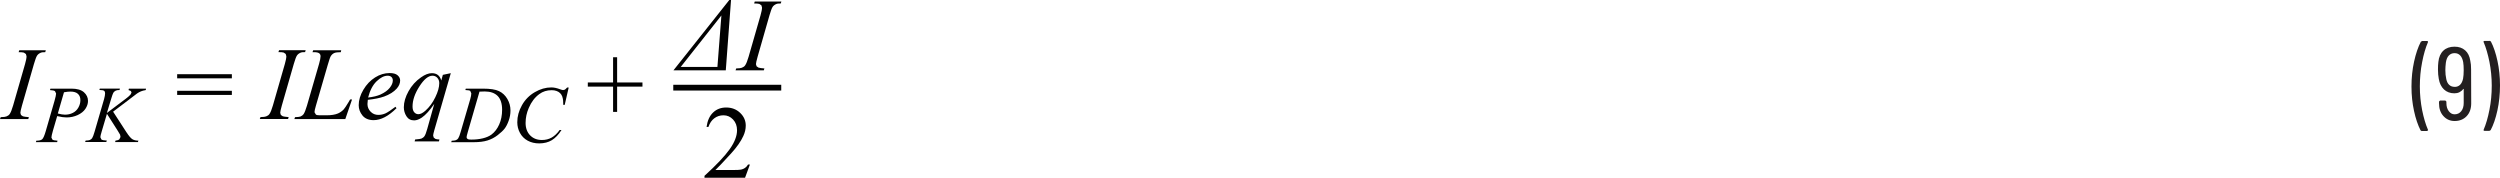 <?xml version="1.0" encoding="UTF-8"?><svg id="uuid-27fe202b-f7d8-41e3-82f6-9999aa0c8c4f" xmlns="http://www.w3.org/2000/svg" width="433.22" height="30.79" viewBox="0 0 433.22 30.79"><path d="M431.42,7.09h-.9l-.12,.04-.04,.09,.02,.07c.41,.96,.74,2.1,1.01,3.43,.26,1.33,.4,2.7,.4,4.13s-.13,2.83-.4,4.18c-.26,1.35-.6,2.5-1.01,3.46v.13s.14,.06,.14,.06h.86l.22-.13c.48-.9,.87-2.04,1.17-3.41s.45-2.82,.45-4.35-.15-2.89-.44-4.23c-.29-1.34-.67-2.47-1.14-3.37l-.22-.13Zm-6.07,7.96c-.37,0-.68-.11-.93-.34-.25-.23-.42-.56-.51-1.01-.11-.49-.16-1.01-.16-1.55,0-.4,.03-.83,.09-1.31,.08-.54,.25-.95,.51-1.22s.59-.41,1-.41c.79,0,1.29,.52,1.49,1.55,.06,.37,.09,.84,.09,1.4,0,.6-.04,1.09-.11,1.48-.21,.95-.7,1.42-1.48,1.42Zm2.86-3.06c0-.56-.04-1.04-.13-1.42-.12-.82-.42-1.43-.9-1.85-.48-.42-1.09-.63-1.84-.63-.8,0-1.45,.23-1.93,.68-.49,.46-.78,1.11-.87,1.96-.05,.37-.07,.82-.07,1.33,0,.59,.05,1.12,.14,1.6,.13,.78,.43,1.39,.9,1.84,.47,.44,1.07,.67,1.8,.67,.32,0,.62-.06,.88-.19,.26-.13,.48-.31,.65-.55l.06-.03,.03,.04v2.41c0,.59-.14,1.06-.43,1.42-.29,.36-.67,.54-1.15,.54-.4,0-.73-.18-1.01-.55-.28-.37-.41-.84-.41-1.41v-.25l-.18-.18h-.92l-.18,.18v.29c0,.92,.25,1.67,.77,2.23,.51,.56,1.15,.85,1.93,.85,.86,0,1.56-.28,2.09-.84,.53-.56,.79-1.3,.79-2.24l-.02-5.9Zm-8.53,10.71h.92l.16-.14-.02-.07c-.41-.94-.74-2.07-1.01-3.39-.26-1.33-.4-2.7-.4-4.13s.13-2.86,.4-4.21c.26-1.36,.6-2.51,1.01-3.46v-.13s-.14-.06-.14-.06h-.88l-.22,.13c-.48,.92-.87,2.07-1.17,3.44-.3,1.37-.45,2.81-.45,4.32s.15,2.88,.44,4.22,.67,2.46,1.14,3.38l.22,.13Z" fill="#231f20"/><path d="M3.99,20.17l-.35-.24-.11-.37c0-.18,.09-.6,.28-1.27l2.07-7.19c.22-.74,.39-1.22,.53-1.44,.14-.22,.34-.38,.6-.5,.18-.09,.46-.13,.83-.12l.1-.33H3.34l-.11,.33c.45,0,.75,.03,.91,.08l.35,.24,.11,.39c0,.3-.09,.76-.26,1.35l-2.07,7.19c-.21,.71-.4,1.2-.6,1.48-.12,.18-.31,.31-.57,.41-.16,.07-.48,.11-.98,.12l-.12,.33H4.9l.1-.33c-.51-.04-.85-.08-1.01-.14Z" fill="#010101"/><path d="M22.42,17.21c.82-.63,1.26-.97,1.33-1.01,.23-.16,.46-.28,.68-.37,.22-.09,.49-.16,.82-.22l.06-.25h-2.97l-.07,.25,.39,.15,.13,.24-.12,.32c-.14,.19-.42,.45-.86,.78l-3.29,2.48,.72-2.38c.18-.6,.31-.98,.4-1.13s.23-.27,.43-.37c.14-.07,.36-.1,.64-.1l.07-.25h-3.48l-.08,.25h.14c.34,0,.56,.05,.68,.14,.12,.1,.17,.23,.17,.42,0,.26-.06,.6-.18,1.03l-1.63,5.6c-.17,.59-.32,.98-.44,1.16-.09,.13-.22,.23-.4,.31-.12,.05-.36,.09-.72,.1l-.09,.25h3.66l.11-.25c-.5-.03-.82-.09-.94-.18l-.19-.4c0-.17,.08-.5,.23-.99l.91-3.07,1.88,2.95c.23,.36,.36,.58,.4,.67l.07,.4-.2,.4c-.13,.12-.35,.19-.67,.23l-.06,.25h3.95l.08-.25c-.44,0-.79-.09-1.06-.26-.27-.18-.61-.58-1.02-1.21l-2.3-3.55,2.84-2.15Zm-11.33-1.22c.44-.08,.82-.12,1.13-.12,.57,0,1,.13,1.29,.4s.42,.63,.42,1.09-.12,.87-.35,1.28c-.23,.41-.55,.72-.96,.92-.41,.21-.86,.31-1.36,.31-.31,0-.73-.07-1.24-.2l1.07-3.69Zm-2.42-.38c.44,.02,.73,.09,.86,.19l.19,.4c0,.21-.09,.64-.27,1.27l-1.53,5.28c-.22,.75-.42,1.21-.61,1.38-.19,.17-.52,.25-1.01,.25l-.08,.25h3.68l.07-.25c-.46-.03-.76-.09-.88-.18l-.18-.36c0-.19,.09-.59,.26-1.19l.74-2.53c.66,.16,1.21,.23,1.63,.23,.69,0,1.33-.14,1.92-.41,.59-.28,1.04-.63,1.34-1.08s.45-.9,.45-1.37c0-.59-.24-1.09-.71-1.51-.47-.41-1.19-.62-2.15-.62h-3.65l-.08,.25Z" fill="#010101"/><path d="M75.43,16.86c-.46,.95-1.03,1.72-1.72,2.33-.45,.4-.86,.6-1.21,.6-.28,0-.52-.11-.72-.34-.2-.23-.29-.56-.29-1,0-1.09,.4-2.25,1.19-3.48s1.54-1.85,2.26-1.85c.33,0,.62,.12,.84,.36s.34,.55,.34,.92c0,.7-.23,1.52-.69,2.46Zm1.31-3.89l-.27,.98c-.13-.45-.34-.77-.61-.97-.27-.2-.61-.3-1.03-.3-.56,0-1.19,.24-1.88,.73-.89,.62-1.61,1.42-2.15,2.39s-.82,1.9-.82,2.79c0,.56,.15,1.07,.45,1.55s.74,.72,1.33,.72c.41,0,.85-.16,1.33-.48,.67-.46,1.39-1.25,2.16-2.38l-1.21,4.33c-.18,.64-.34,1.06-.48,1.26-.14,.2-.33,.34-.55,.43-.14,.05-.5,.1-1.07,.15l-.09,.33h4.21l.09-.33c-.29,0-.53-.04-.71-.11l-.28-.22-.1-.35c0-.13,.06-.42,.19-.88l2.87-9.93-1.38,.29Zm-11.46,1.1c.67-.64,1.3-.95,1.9-.95,.29,0,.51,.08,.66,.23,.15,.15,.23,.35,.23,.6,0,.4-.18,.83-.54,1.28-.36,.45-.9,.83-1.62,1.16-.54,.24-1.25,.41-2.12,.51,.32-1.24,.81-2.18,1.48-2.82Zm1.23,2.68c.99-.36,1.74-.83,2.25-1.41,.39-.45,.58-.91,.58-1.4,0-.35-.15-.64-.45-.9s-.76-.38-1.38-.38c-.86,0-1.7,.25-2.51,.76s-1.49,1.22-2.03,2.13-.81,1.81-.81,2.68c0,.65,.22,1.25,.65,1.78s1.08,.81,1.93,.81c1.26,0,2.58-.69,3.97-2.07l-.18-.25c-.77,.59-1.35,.97-1.74,1.15-.39,.17-.8,.26-1.22,.26-.53,0-.98-.18-1.34-.55s-.55-.81-.55-1.33c0-.19,.02-.44,.06-.73,1.19-.13,2.11-.32,2.77-.56Zm-5.51,.49h-.33l-.23,.4c-.42,.7-.71,1.13-.87,1.31-.3,.32-.64,.55-1,.71-.49,.21-1.16,.32-2,.32h-1.15c-.35,0-.58-.04-.68-.13l-.24-.4c0-.21,.08-.59,.24-1.12l2.07-7.13c.24-.83,.41-1.32,.52-1.48,.15-.24,.34-.41,.57-.52s.62-.16,1.16-.16l.07-.33h-4.86l-.11,.33h.24c.45,0,.75,.07,.91,.19s.24,.3,.24,.52c0,.28-.09,.72-.26,1.32l-2.1,7.25c-.21,.7-.4,1.19-.58,1.46-.12,.17-.3,.31-.54,.41-.16,.06-.47,.1-.94,.11l-.12,.33h8.83l1.16-3.38Zm-11.98,2.92l-.35-.24-.11-.37c0-.18,.09-.6,.28-1.27l2.07-7.19c.22-.74,.39-1.22,.53-1.44,.14-.22,.34-.38,.6-.5,.18-.09,.46-.13,.83-.12l.1-.33h-4.61l-.11,.33c.45,0,.75,.03,.91,.08l.35,.24,.11,.39c0,.3-.09,.76-.26,1.35l-2.07,7.19c-.21,.71-.4,1.2-.6,1.48-.12,.18-.31,.31-.57,.41-.16,.07-.48,.11-.98,.12l-.12,.33h4.9l.1-.33c-.51-.04-.85-.08-1.01-.14Zm-18.32-3.71h9.48v-.72h-9.48v.72Zm0-2.87h9.48v-.72h-9.48v.72Z" fill="#010101"/><path d="M98.29,15.15c-.19,.21-.33,.34-.41,.39l-.29,.07c-.11,0-.29-.05-.53-.14-.56-.21-1.07-.32-1.52-.32-.96,0-1.92,.27-2.86,.82-.95,.55-1.69,1.3-2.23,2.26s-.81,1.94-.81,2.95c0,.66,.15,1.28,.46,1.85s.75,1.02,1.33,1.34c.58,.32,1.25,.48,2.01,.48,.85,0,1.58-.19,2.19-.56,.61-.38,1.17-.96,1.67-1.76h-.32c-.42,.59-.88,1.02-1.38,1.31-.5,.28-1.06,.42-1.69,.42-.84,0-1.52-.27-2.04-.8-.52-.54-.79-1.25-.79-2.15s.18-1.75,.55-2.6c.44-1.04,1.05-1.84,1.83-2.41,.61-.45,1.32-.67,2.14-.67,.31,0,.58,.04,.83,.13,.25,.09,.46,.21,.62,.37,.16,.16,.29,.34,.37,.56s.13,.46,.16,.73l.03,.75h.25l.69-3h-.25Zm-14.29,.7c.98,0,1.72,.26,2.24,.78,.51,.52,.77,1.32,.77,2.39,0,.95-.17,1.79-.5,2.54s-.78,1.33-1.33,1.75c-.39,.29-.89,.51-1.51,.66-.61,.15-1.28,.22-1.99,.22-.26,0-.46-.02-.57-.06l-.19-.14-.07-.21c0-.12,.08-.44,.23-.96l2.01-6.94c.38-.02,.7-.03,.94-.03Zm-3.21-.23c.35,0,.58,.05,.7,.14l.18,.41c0,.25-.06,.6-.19,1.04l-1.64,5.61c-.16,.58-.31,.96-.44,1.16-.09,.13-.22,.24-.4,.31-.12,.05-.36,.09-.72,.1l-.09,.25h3.92c.95,0,1.74-.1,2.37-.3,.63-.2,1.22-.5,1.76-.92s.94-.79,1.21-1.14c.26-.34,.5-.8,.7-1.37,.21-.57,.31-1.16,.31-1.77,0-.71-.18-1.37-.54-1.99-.36-.62-.84-1.07-1.45-1.36-.6-.29-1.53-.43-2.79-.43h-2.96l-.08,.25h.15Z" fill="#010101"/><polygon points="106.94 19.39 106.94 15.01 111.33 15.01 111.33 14.29 106.94 14.29 106.94 9.92 106.24 9.92 106.24 14.29 101.86 14.29 101.86 15.01 106.24 15.01 106.24 19.39 106.94 19.39" fill="#010101"/><path d="M131.46,11.73l-.35-.24-.11-.37c0-.18,.09-.6,.28-1.27l2.06-7.19c.22-.74,.39-1.22,.53-1.44,.14-.22,.34-.38,.6-.5,.18-.09,.46-.13,.83-.12l.1-.33h-4.61l-.11,.33c.45,0,.75,.03,.91,.08l.35,.24,.11,.39c0,.3-.09,.76-.26,1.35l-2.07,7.19c-.21,.71-.4,1.2-.6,1.48-.12,.18-.31,.31-.57,.41-.16,.07-.48,.11-.97,.12l-.12,.33h4.9l.1-.33c-.51-.04-.84-.08-1.01-.14Zm-13.5-.13l7.05-8.92-.69,8.92h-6.36Zm-1.27,.59h9.08l.91-12.19h-.3l-9.68,12.19Z" fill="#010101"/><path d="M129.64,28.49c-.15,.26-.33,.47-.54,.61-.21,.14-.43,.24-.69,.29-.25,.05-.7,.07-1.33,.07h-3.11c.36-.33,1.28-1.29,2.73-2.88,.97-1.06,1.68-2.07,2.11-3.01,.28-.6,.42-1.21,.42-1.81,0-.84-.32-1.58-.97-2.2-.65-.62-1.46-.93-2.42-.93-.91,0-1.67,.29-2.27,.87-.61,.58-.98,1.41-1.13,2.5h.32c.22-.66,.57-1.17,1.03-1.51,.46-.34,.99-.51,1.58-.51,.64,0,1.2,.24,1.66,.73s.69,1.11,.69,1.86c0,.99-.42,2.08-1.27,3.28s-2.3,2.74-4.37,4.62v.33h7.03l.84-2.29h-.33Z" fill="#010101"/><polyline points="116.67 15.69 135.38 15.69 135.38 14.69 116.67 14.69" fill="#010101"/></svg>